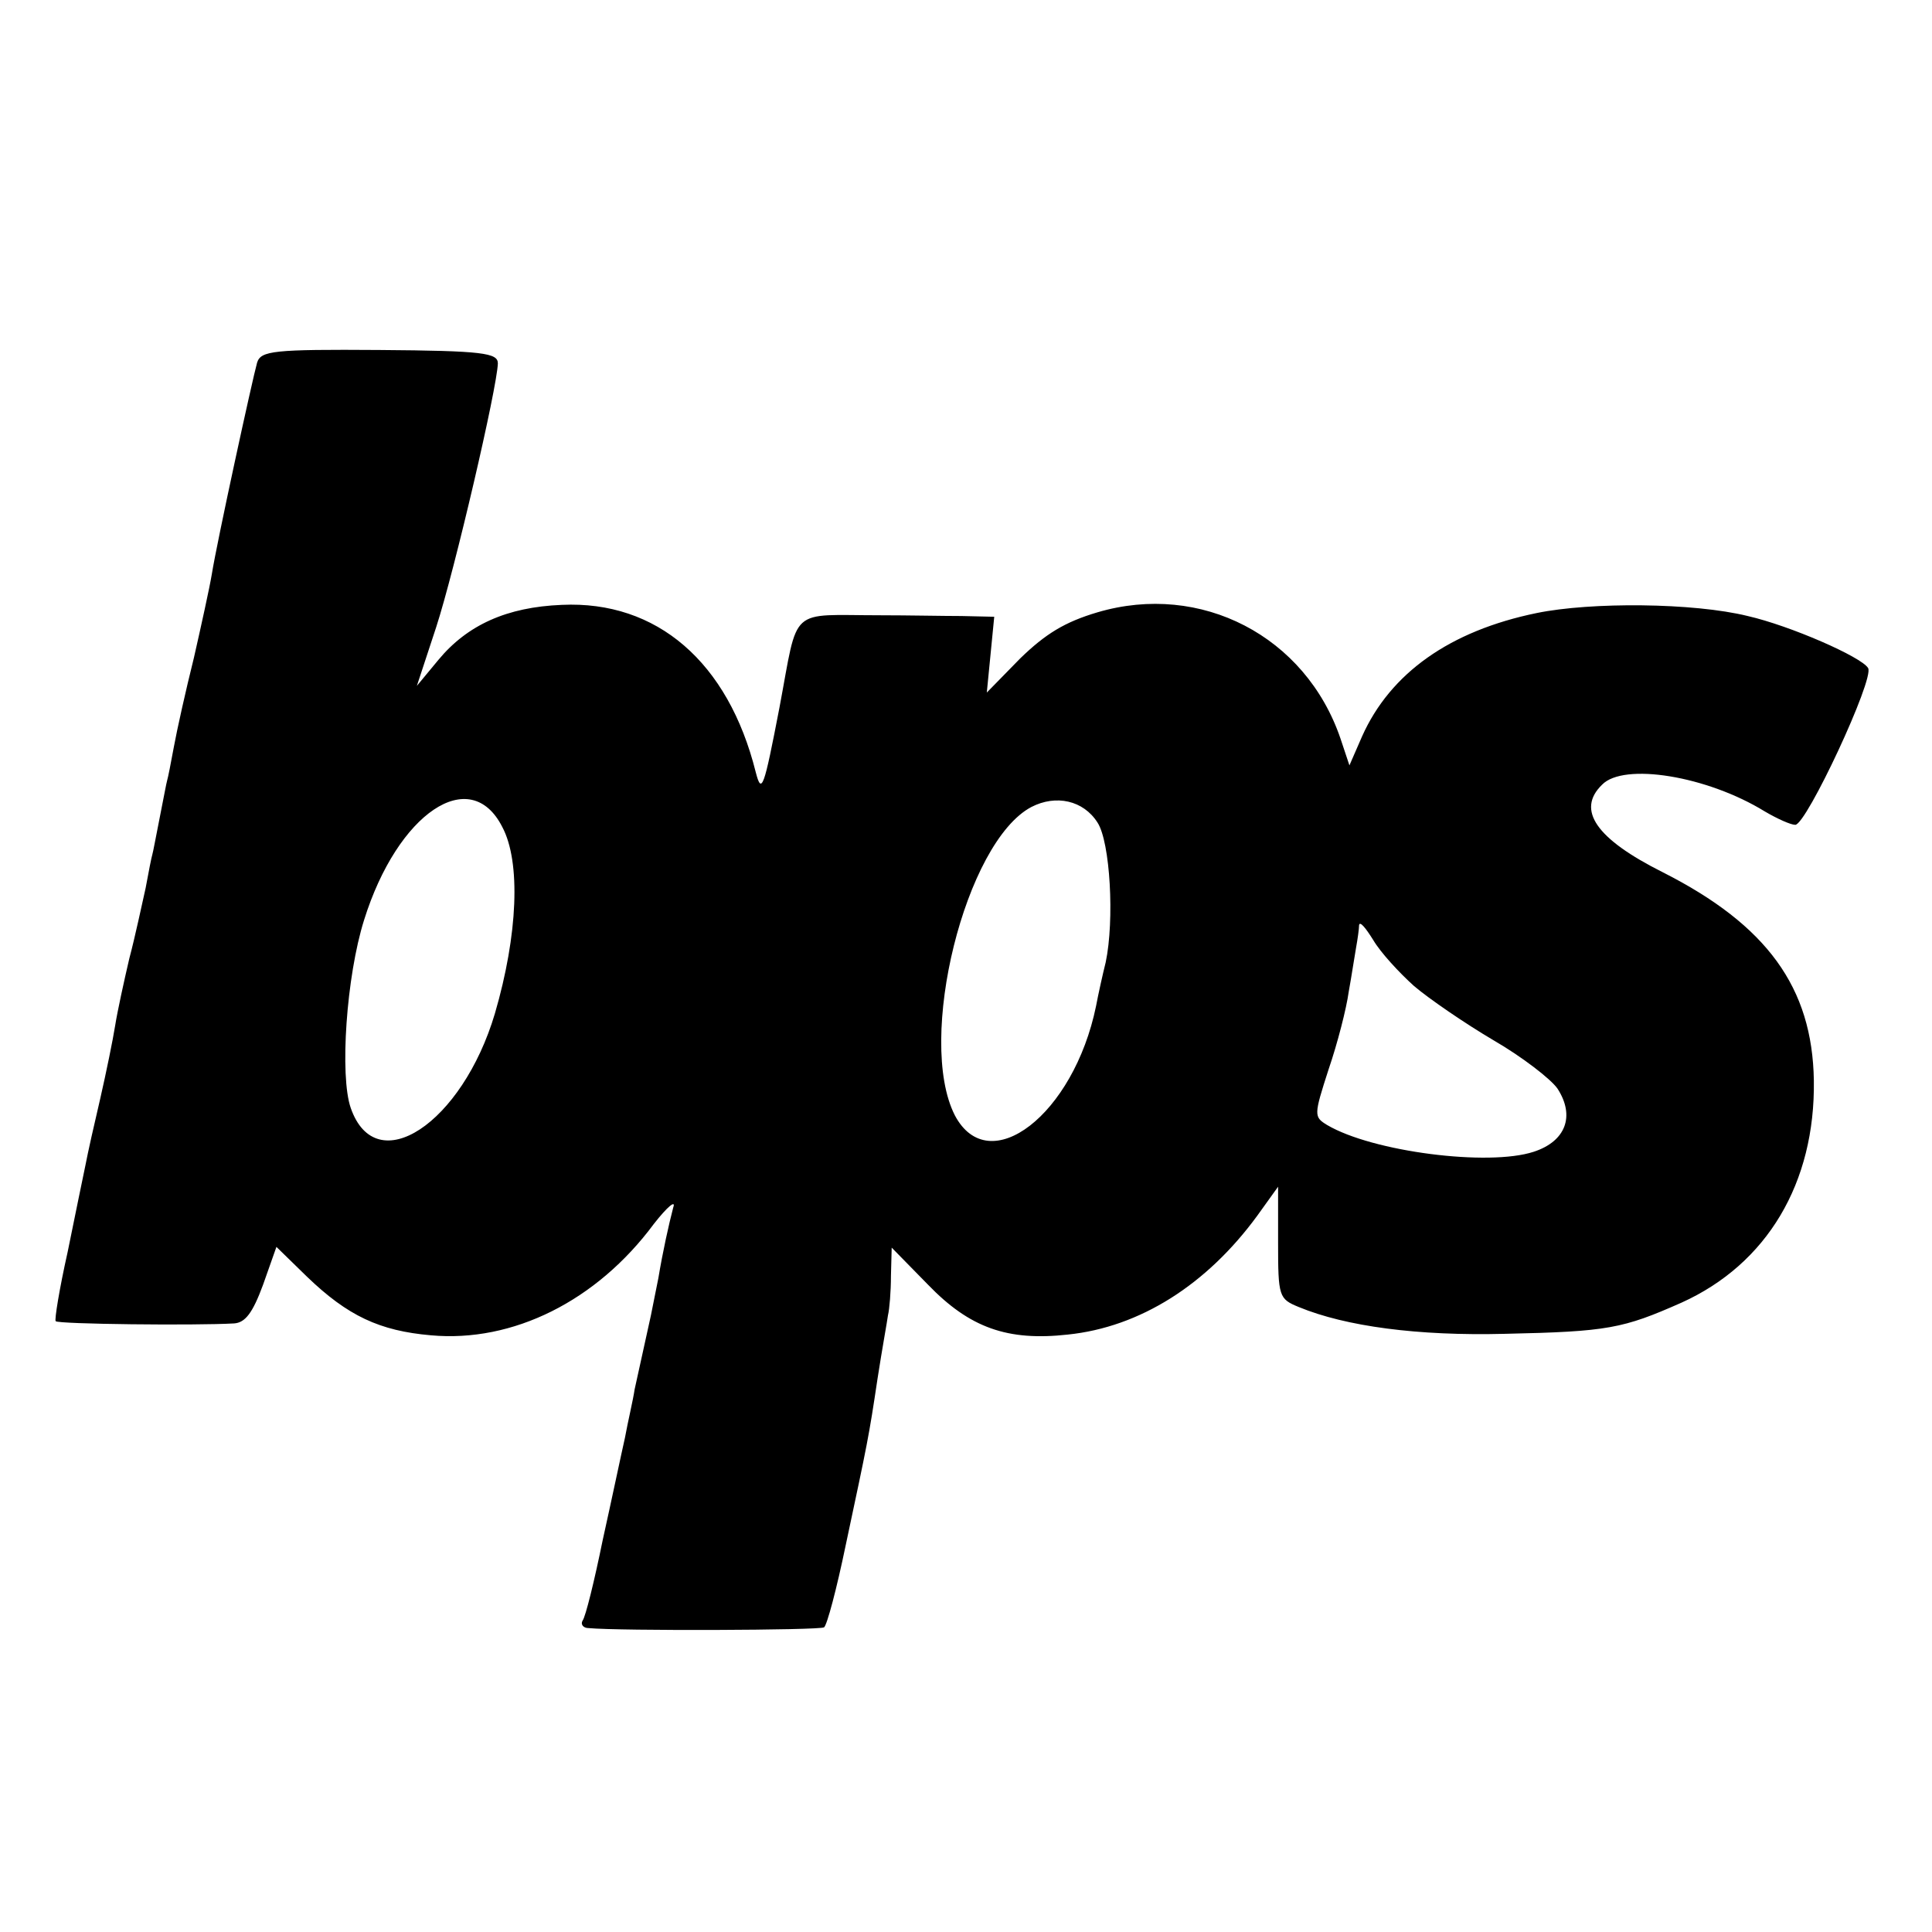 <?xml version="1.0" standalone="no"?>
<!DOCTYPE svg PUBLIC "-//W3C//DTD SVG 20010904//EN"
 "http://www.w3.org/TR/2001/REC-SVG-20010904/DTD/svg10.dtd">
<svg version="1.0" xmlns="http://www.w3.org/2000/svg"
 width="260pt" height="260pt" viewBox="0 0 260 260"
 preserveAspectRatio="xMidYMid meet">
<g transform="translate(0,260) scale(0.1,-0.1)"
fill="#000000" stroke="none">
<path d="M346 2112 c-6 -21 -54 -241 -61 -285 -3 -18 -14 -68 -24 -112 -11
-44 -23 -98 -27 -120 -4 -22 -8 -42 -9 -45 -1 -3 -5 -25 -10 -50 -5 -25 -9
-47 -10 -50 -1 -3 -5 -23 -9 -45 -5 -22 -14 -65 -22 -95 -7 -30 -16 -71 -19
-90 -3 -19 -12 -63 -20 -98 -8 -34 -17 -74 -20 -90 -3 -15 -14 -67 -24 -117
-11 -49 -18 -92 -16 -93 3 -4 188 -6 240 -3 15 1 25 14 39 52 l18 51 41 -40
c55 -53 98 -73 167 -79 110 -10 223 46 300 150 18 23 30 33 26 22 -6 -23 -14
-59 -20 -95 -3 -14 -7 -36 -10 -50 -14 -64 -17 -77 -22 -100 -2 -14 -9 -43
-13 -65 -5 -22 -18 -84 -30 -138 -11 -54 -23 -103 -27 -108 -3 -5 1 -10 8 -10
42 -4 311 -3 317 1 4 3 17 52 29 110 30 141 31 145 43 225 6 39 13 77 14 85 2
8 4 32 4 53 l1 38 49 -50 c56 -58 107 -76 188 -67 97 10 187 67 255 160 l28
39 0 -75 c0 -73 1 -76 28 -87 63 -26 160 -39 277 -36 139 3 159 7 238 42 115
52 180 161 178 299 -2 125 -63 209 -203 280 -90 45 -117 84 -82 118 29 30 141
12 219 -36 17 -10 35 -18 41 -18 15 0 107 197 98 211 -9 15 -105 57 -162 70
-73 18 -211 19 -284 4 -117 -24 -197 -81 -235 -166 l-17 -39 -12 36 c-47 138
-188 211 -327 170 -44 -13 -70 -29 -104 -62 l-45 -46 5 51 5 51 -44 1 c-24 0
-73 1 -109 1 -125 0 -110 14 -136 -124 -21 -109 -24 -118 -32 -87 -37 148
-133 231 -261 225 -74 -3 -127 -27 -166 -74 l-29 -35 26 79 c25 77 82 322 83
355 0 14 -20 17 -159 18 -143 1 -160 -1 -165 -17z m330 -625 c25 -47 21 -145
-10 -251 -44 -148 -160 -225 -194 -127 -15 43 -6 177 18 253 45 144 143 210
186 125z m801 6 c17 -26 23 -131 11 -188 -4 -16 -10 -43 -13 -59 -30 -146
-144 -234 -190 -147 -52 102 14 368 103 415 33 17 70 9 89 -21z m426 -220 c20
-17 68 -50 107 -73 38 -22 77 -52 86 -65 24 -37 11 -71 -32 -85 -61 -20 -217
0 -278 36 -18 11 -18 13 2 75 12 35 24 82 27 104 4 22 8 49 10 60 2 11 4 25 4
30 1 6 9 -4 19 -20 10 -17 35 -44 55 -62z"/>
</g>
</svg>
